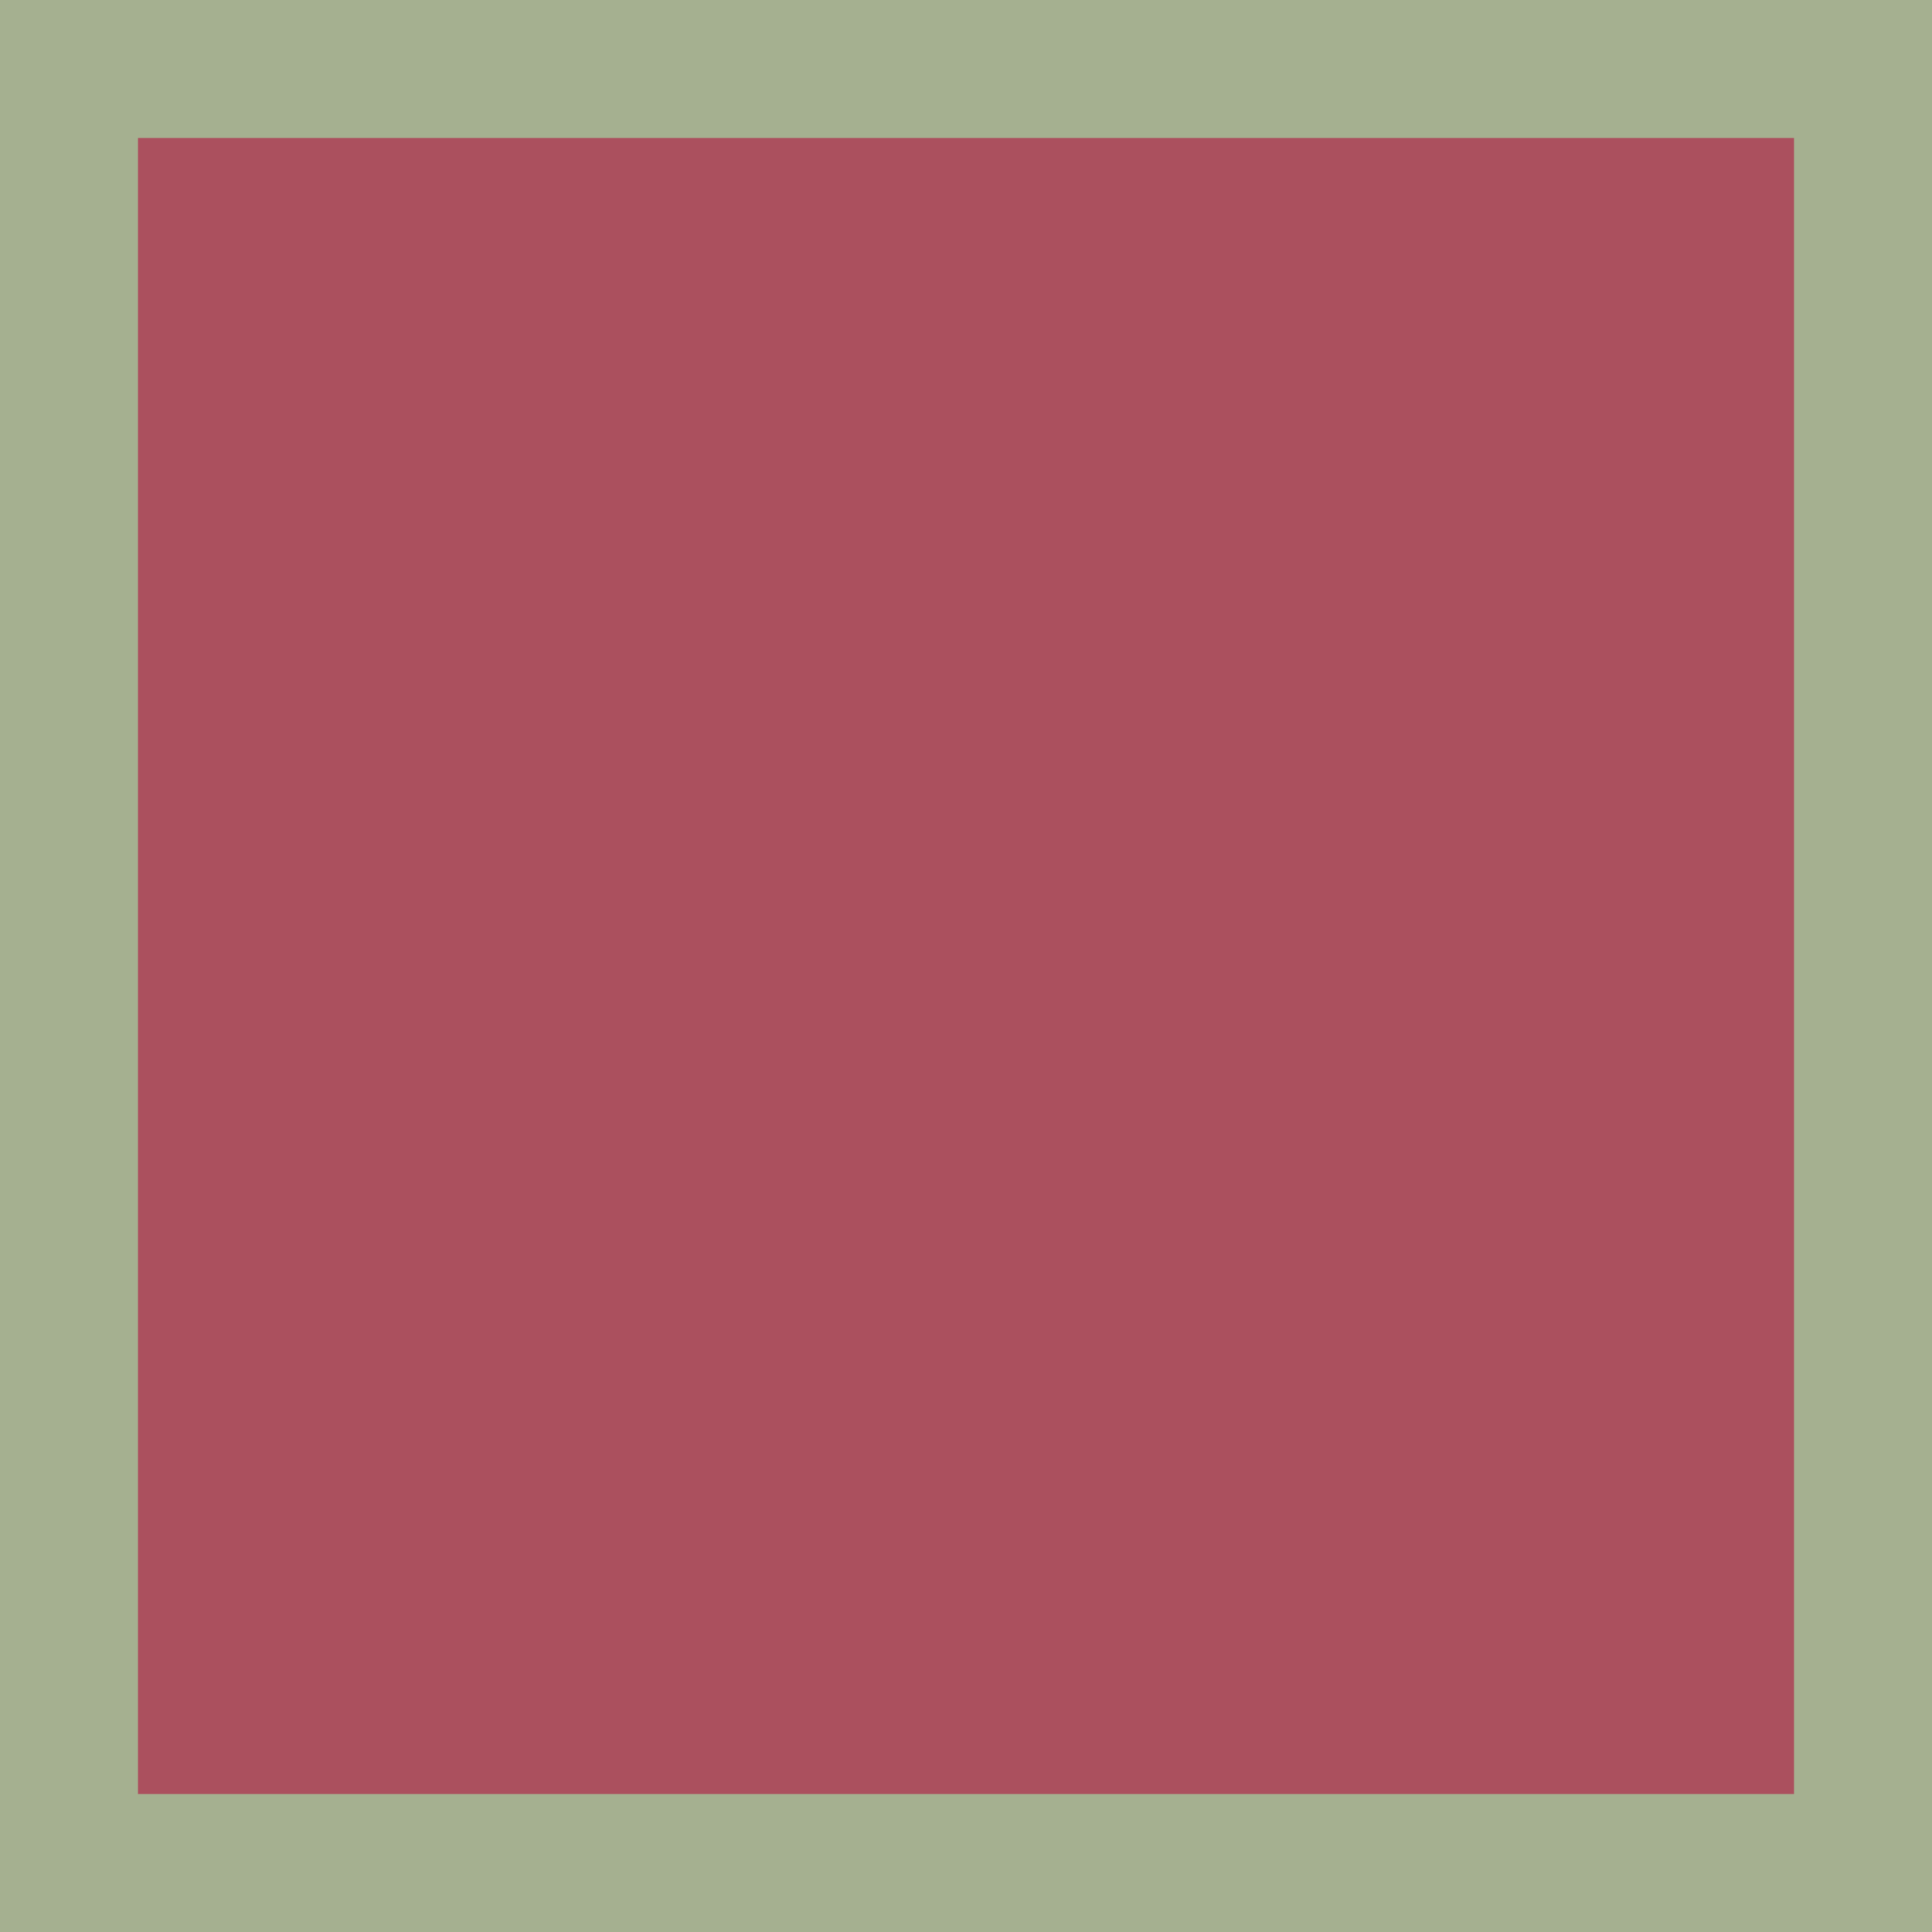 <svg version="1.1" xmlns:xlink="http://www.w3.org/1999/xlink" xmlns="http://www.w3.org/2000/svg" x="0" y="0" width="700" height="700"><rect width="100%" height="100%" style="fill:#a5b090;stroke-width:0;"/><rect x="50" y="50"  width="600" height="600" style="fill:#ab505e;stroke-width:0;"/><g transform="scale(1.0)"><svg x="50" y="50"  width="" height="100">
<path d="M 50 0 L 100 0 L 50 100 L 0 100Z" fill="#cfc88f"></path><path d="M 50 66.667 L 66.667 66.667 L 66.667 83.333 L 50 100 L 33.333 100 L 33.333 83.333Z" fill="#d9a071"></path></svg><svg x="150" y="50"  width="" height="100">
<path d="M 50 0 L 100 0 L 50 100 L 0 100Z" fill="#cfc88f"></path><path d="M 50 66.667 L 66.667 66.667 L 66.667 83.333 L 50 100 L 33.333 100 L 33.333 83.333Z" fill="#d9a071"></path></svg><svg x="250" y="50"  width="" height="100">
<path d="M 50 0 L 100 0 L 50 100 L 0 100Z" fill="#cfc88f"></path><path d="M 50 66.667 L 66.667 66.667 L 66.667 83.333 L 50 100 L 33.333 100 L 33.333 83.333Z" fill="#d9a071"></path></svg><svg x="350" y="50"  width="" height="100">
<path d="M 50 0 L 100 0 L 50 100 L 0 100Z" fill="#cfc88f"></path><path d="M 50 66.667 L 66.667 66.667 L 66.667 83.333 L 50 100 L 33.333 100 L 33.333 83.333Z" fill="#d9a071"></path></svg><svg x="450" y="50"  width="" height="100">
<path d="M 50 50 L 50 100 L 25 100 L 25 75 L 0 75 L -2.842170943040401e-15 50Z" fill="#607873"></path><path d="M 50 50 L 2.842170943040401e-15 50 L 0 25 L 25 25 L 25 0 L 50 -2.842170943040401e-15Z" fill="#d9a071"></path><path d="M 50 50 L 50 5.684341886080802e-15 L 75 0 L 75 25 L 100 25 L 100 50Z" fill="#a5b090"></path><path d="M 50 100 L 50 50 L 75 50 L 75 75 L 100 75 L 100 100Z" fill="#cfc88f"></path></svg><svg x="550" y="50"  width="" height="100">
<path d="M 50 50 L 50 100 L 25 100 L 25 75 L 0 75 L -2.842170943040401e-15 50Z" fill="#607873"></path><path d="M 50 50 L 2.842170943040401e-15 50 L 0 25 L 25 25 L 25 0 L 50 -2.842170943040401e-15Z" fill="#d9a071"></path><path d="M 50 50 L 50 5.684341886080802e-15 L 75 0 L 75 25 L 100 25 L 100 50Z" fill="#a5b090"></path><path d="M 50 100 L 50 50 L 75 50 L 75 75 L 100 75 L 100 100Z" fill="#cfc88f"></path></svg><svg x="50" y="150"  width="" height="100">
<path d="M 50 50 L 50 100 L 25 100 L 25 75 L 0 75 L -2.842170943040401e-15 50Z" fill="#607873"></path><path d="M 50 50 L 2.842170943040401e-15 50 L 0 25 L 25 25 L 25 0 L 50 -2.842170943040401e-15Z" fill="#d9a071"></path><path d="M 50 50 L 50 5.684341886080802e-15 L 75 0 L 75 25 L 100 25 L 100 50Z" fill="#a5b090"></path><path d="M 50 100 L 50 50 L 75 50 L 75 75 L 100 75 L 100 100Z" fill="#cfc88f"></path></svg><svg x="150" y="150"  width="" height="100">
<path d="M 50 0 L 100 0 L 50 100 L 0 100Z" fill="#cfc88f"></path><path d="M 50 66.667 L 66.667 66.667 L 66.667 83.333 L 50 100 L 33.333 100 L 33.333 83.333Z" fill="#d9a071"></path></svg><svg x="250" y="150"  width="" height="100">
<path d="M 50 0 A 50 50 0 0 1 50 100 L 50 50Z" fill="#cfc88f"></path><path d="M 33.333 66.667 L 2.842170943040401e-15 66.667 L 0 50 L 16.667 33.333 L 33.333 50Z" fill="#a5b090"></path></svg><svg x="350" y="150"  width="" height="100">
<path d="M 50 0 L 100 0 L 50 100 L 0 100Z" fill="#cfc88f"></path><path d="M 50 66.667 L 66.667 66.667 L 66.667 83.333 L 50 100 L 33.333 100 L 33.333 83.333Z" fill="#d9a071"></path></svg><svg x="450" y="150"  width="" height="100">
<path d="M 50 50 L 50 100 L 25 100 L 25 75 L 0 75 L -2.842170943040401e-15 50Z" fill="#607873"></path><path d="M 50 50 L 2.842170943040401e-15 50 L 0 25 L 25 25 L 25 0 L 50 -2.842170943040401e-15Z" fill="#d9a071"></path><path d="M 50 50 L 50 5.684341886080802e-15 L 75 0 L 75 25 L 100 25 L 100 50Z" fill="#a5b090"></path><path d="M 50 100 L 50 50 L 75 50 L 75 75 L 100 75 L 100 100Z" fill="#cfc88f"></path></svg><svg x="550" y="150"  width="" height="100">
<path d="M 50 50 L 50 100 L 25 100 L 25 75 L 0 75 L -2.842170943040401e-15 50Z" fill="#607873"></path><path d="M 50 50 L 2.842170943040401e-15 50 L 0 25 L 25 25 L 25 0 L 50 -2.842170943040401e-15Z" fill="#d9a071"></path><path d="M 50 50 L 50 5.684341886080802e-15 L 75 0 L 75 25 L 100 25 L 100 50Z" fill="#a5b090"></path><path d="M 50 100 L 50 50 L 75 50 L 75 75 L 100 75 L 100 100Z" fill="#cfc88f"></path></svg><svg x="50" y="250"  width="" height="100">
<path d="M 50 0 A 50 50 0 0 1 50 100 L 50 50Z" fill="#cfc88f"></path><path d="M 33.333 66.667 L 2.842170943040401e-15 66.667 L 0 50 L 16.667 33.333 L 33.333 50Z" fill="#a5b090"></path></svg><svg x="150" y="250"  width="" height="100">
<path d="M 50 0 A 50 50 0 0 1 50 100 L 50 50Z" fill="#cfc88f"></path><path d="M 33.333 66.667 L 2.842170943040401e-15 66.667 L 0 50 L 16.667 33.333 L 33.333 50Z" fill="#a5b090"></path></svg><svg x="250" y="250"  width="" height="100">
<path d="M 50 0 A 50 50 0 0 1 50 100 L 50 50Z" fill="#cfc88f"></path><path d="M 33.333 66.667 L 2.842170943040401e-15 66.667 L 0 50 L 16.667 33.333 L 33.333 50Z" fill="#a5b090"></path></svg><svg x="350" y="250"  width="" height="100">
<path d="M 50 0 A 50 50 0 0 1 50 100 L 50 50Z" fill="#cfc88f"></path><path d="M 33.333 66.667 L 2.842170943040401e-15 66.667 L 0 50 L 16.667 33.333 L 33.333 50Z" fill="#a5b090"></path></svg><svg x="450" y="250"  width="" height="100">
<path d="M 50 0 A 50 50 0 0 1 50 100 L 50 50Z" fill="#cfc88f"></path><path d="M 33.333 66.667 L 2.842170943040401e-15 66.667 L 0 50 L 16.667 33.333 L 33.333 50Z" fill="#a5b090"></path></svg><svg x="550" y="250"  width="" height="100">
<path d="M 50 50 L 50 100 L 25 100 L 25 75 L 0 75 L -2.842170943040401e-15 50Z" fill="#607873"></path><path d="M 50 50 L 2.842170943040401e-15 50 L 0 25 L 25 25 L 25 0 L 50 -2.842170943040401e-15Z" fill="#d9a071"></path><path d="M 50 50 L 50 5.684341886080802e-15 L 75 0 L 75 25 L 100 25 L 100 50Z" fill="#a5b090"></path><path d="M 50 100 L 50 50 L 75 50 L 75 75 L 100 75 L 100 100Z" fill="#cfc88f"></path></svg><svg x="50" y="350"  width="" height="100">
<path d="M 50 0 A 50 50 0 0 1 50 100 L 50 50Z" fill="#cfc88f"></path><path d="M 33.333 66.667 L 2.842170943040401e-15 66.667 L 0 50 L 16.667 33.333 L 33.333 50Z" fill="#a5b090"></path></svg><svg x="150" y="350"  width="" height="100">
<path d="M 50 0 L 100 0 L 50 100 L 0 100Z" fill="#cfc88f"></path><path d="M 50 66.667 L 66.667 66.667 L 66.667 83.333 L 50 100 L 33.333 100 L 33.333 83.333Z" fill="#d9a071"></path></svg><svg x="250" y="350"  width="" height="100">
<path d="M 50 0 L 100 0 L 50 100 L 0 100Z" fill="#cfc88f"></path><path d="M 50 66.667 L 66.667 66.667 L 66.667 83.333 L 50 100 L 33.333 100 L 33.333 83.333Z" fill="#d9a071"></path></svg><svg x="350" y="350"  width="" height="100">
<path d="M 50 50 L 50 100 L 25 100 L 25 75 L 0 75 L -2.842170943040401e-15 50Z" fill="#607873"></path><path d="M 50 50 L 2.842170943040401e-15 50 L 0 25 L 25 25 L 25 0 L 50 -2.842170943040401e-15Z" fill="#d9a071"></path><path d="M 50 50 L 50 5.684341886080802e-15 L 75 0 L 75 25 L 100 25 L 100 50Z" fill="#a5b090"></path><path d="M 50 100 L 50 50 L 75 50 L 75 75 L 100 75 L 100 100Z" fill="#cfc88f"></path></svg><svg x="450" y="350"  width="" height="100">
<path d="M 50 50 L 50 100 L 25 100 L 25 75 L 0 75 L -2.842170943040401e-15 50Z" fill="#607873"></path><path d="M 50 50 L 2.842170943040401e-15 50 L 0 25 L 25 25 L 25 0 L 50 -2.842170943040401e-15Z" fill="#d9a071"></path><path d="M 50 50 L 50 5.684341886080802e-15 L 75 0 L 75 25 L 100 25 L 100 50Z" fill="#a5b090"></path><path d="M 50 100 L 50 50 L 75 50 L 75 75 L 100 75 L 100 100Z" fill="#cfc88f"></path></svg><svg x="550" y="350"  width="" height="100">
<path d="M 50 0 L 100 0 L 50 100 L 0 100Z" fill="#cfc88f"></path><path d="M 50 66.667 L 66.667 66.667 L 66.667 83.333 L 50 100 L 33.333 100 L 33.333 83.333Z" fill="#d9a071"></path></svg><svg x="50" y="450"  width="" height="100">
<path d="M 50 50 L 50 100 L 25 100 L 25 75 L 0 75 L -2.842170943040401e-15 50Z" fill="#607873"></path><path d="M 50 50 L 2.842170943040401e-15 50 L 0 25 L 25 25 L 25 0 L 50 -2.842170943040401e-15Z" fill="#d9a071"></path><path d="M 50 50 L 50 5.684341886080802e-15 L 75 0 L 75 25 L 100 25 L 100 50Z" fill="#a5b090"></path><path d="M 50 100 L 50 50 L 75 50 L 75 75 L 100 75 L 100 100Z" fill="#cfc88f"></path></svg><svg x="150" y="450"  width="" height="100">
<path d="M 50 50 L 50 100 L 25 100 L 25 75 L 0 75 L -2.842170943040401e-15 50Z" fill="#607873"></path><path d="M 50 50 L 2.842170943040401e-15 50 L 0 25 L 25 25 L 25 0 L 50 -2.842170943040401e-15Z" fill="#d9a071"></path><path d="M 50 50 L 50 5.684341886080802e-15 L 75 0 L 75 25 L 100 25 L 100 50Z" fill="#a5b090"></path><path d="M 50 100 L 50 50 L 75 50 L 75 75 L 100 75 L 100 100Z" fill="#cfc88f"></path></svg><svg x="250" y="450"  width="" height="100">
<path d="M 50 0 L 100 0 L 50 100 L 0 100Z" fill="#cfc88f"></path><path d="M 50 66.667 L 66.667 66.667 L 66.667 83.333 L 50 100 L 33.333 100 L 33.333 83.333Z" fill="#d9a071"></path></svg><svg x="350" y="450"  width="" height="100">
<path d="M 50 0 A 50 50 0 0 1 50 100 L 50 50Z" fill="#cfc88f"></path><path d="M 33.333 66.667 L 2.842170943040401e-15 66.667 L 0 50 L 16.667 33.333 L 33.333 50Z" fill="#a5b090"></path></svg><svg x="450" y="450"  width="" height="100">
<path d="M 50 0 L 100 0 L 50 100 L 0 100Z" fill="#cfc88f"></path><path d="M 50 66.667 L 66.667 66.667 L 66.667 83.333 L 50 100 L 33.333 100 L 33.333 83.333Z" fill="#d9a071"></path></svg><svg x="550" y="450"  width="" height="100">
<path d="M 50 0 A 50 50 0 0 1 50 100 L 50 50Z" fill="#cfc88f"></path><path d="M 33.333 66.667 L 2.842170943040401e-15 66.667 L 0 50 L 16.667 33.333 L 33.333 50Z" fill="#a5b090"></path></svg><svg x="50" y="550"  width="" height="100">
<path d="M 50 0 A 50 50 0 0 1 50 100 L 50 50Z" fill="#cfc88f"></path><path d="M 33.333 66.667 L 2.842170943040401e-15 66.667 L 0 50 L 16.667 33.333 L 33.333 50Z" fill="#a5b090"></path></svg><svg x="150" y="550"  width="" height="100">
<path d="M 50 0 L 100 0 L 50 100 L 0 100Z" fill="#cfc88f"></path><path d="M 50 66.667 L 66.667 66.667 L 66.667 83.333 L 50 100 L 33.333 100 L 33.333 83.333Z" fill="#d9a071"></path></svg><svg x="250" y="550"  width="" height="100">
<path d="M 50 50 L 50 100 L 25 100 L 25 75 L 0 75 L -2.842170943040401e-15 50Z" fill="#607873"></path><path d="M 50 50 L 2.842170943040401e-15 50 L 0 25 L 25 25 L 25 0 L 50 -2.842170943040401e-15Z" fill="#d9a071"></path><path d="M 50 50 L 50 5.684341886080802e-15 L 75 0 L 75 25 L 100 25 L 100 50Z" fill="#a5b090"></path><path d="M 50 100 L 50 50 L 75 50 L 75 75 L 100 75 L 100 100Z" fill="#cfc88f"></path></svg><svg x="350" y="550"  width="" height="100">
<path d="M 50 50 L 50 100 L 25 100 L 25 75 L 0 75 L -2.842170943040401e-15 50Z" fill="#607873"></path><path d="M 50 50 L 2.842170943040401e-15 50 L 0 25 L 25 25 L 25 0 L 50 -2.842170943040401e-15Z" fill="#d9a071"></path><path d="M 50 50 L 50 5.684341886080802e-15 L 75 0 L 75 25 L 100 25 L 100 50Z" fill="#a5b090"></path><path d="M 50 100 L 50 50 L 75 50 L 75 75 L 100 75 L 100 100Z" fill="#cfc88f"></path></svg><svg x="450" y="550"  width="" height="100">
<path d="M 50 50 L 50 100 L 25 100 L 25 75 L 0 75 L -2.842170943040401e-15 50Z" fill="#607873"></path><path d="M 50 50 L 2.842170943040401e-15 50 L 0 25 L 25 25 L 25 0 L 50 -2.842170943040401e-15Z" fill="#d9a071"></path><path d="M 50 50 L 50 5.684341886080802e-15 L 75 0 L 75 25 L 100 25 L 100 50Z" fill="#a5b090"></path><path d="M 50 100 L 50 50 L 75 50 L 75 75 L 100 75 L 100 100Z" fill="#cfc88f"></path></svg><svg x="550" y="550"  width="" height="100">
<path d="M 50 50 L 50 100 L 25 100 L 25 75 L 0 75 L -2.842170943040401e-15 50Z" fill="#607873"></path><path d="M 50 50 L 2.842170943040401e-15 50 L 0 25 L 25 25 L 25 0 L 50 -2.842170943040401e-15Z" fill="#d9a071"></path><path d="M 50 50 L 50 5.684341886080802e-15 L 75 0 L 75 25 L 100 25 L 100 50Z" fill="#a5b090"></path><path d="M 50 100 L 50 50 L 75 50 L 75 75 L 100 75 L 100 100Z" fill="#cfc88f"></path></svg><br />
<b>Warning</b>:  count(): Parameter must be an array or an object that implements Countable in <b>/var/www/html/abstract.php</b> on line <b>123</b><br />
</g></svg>
